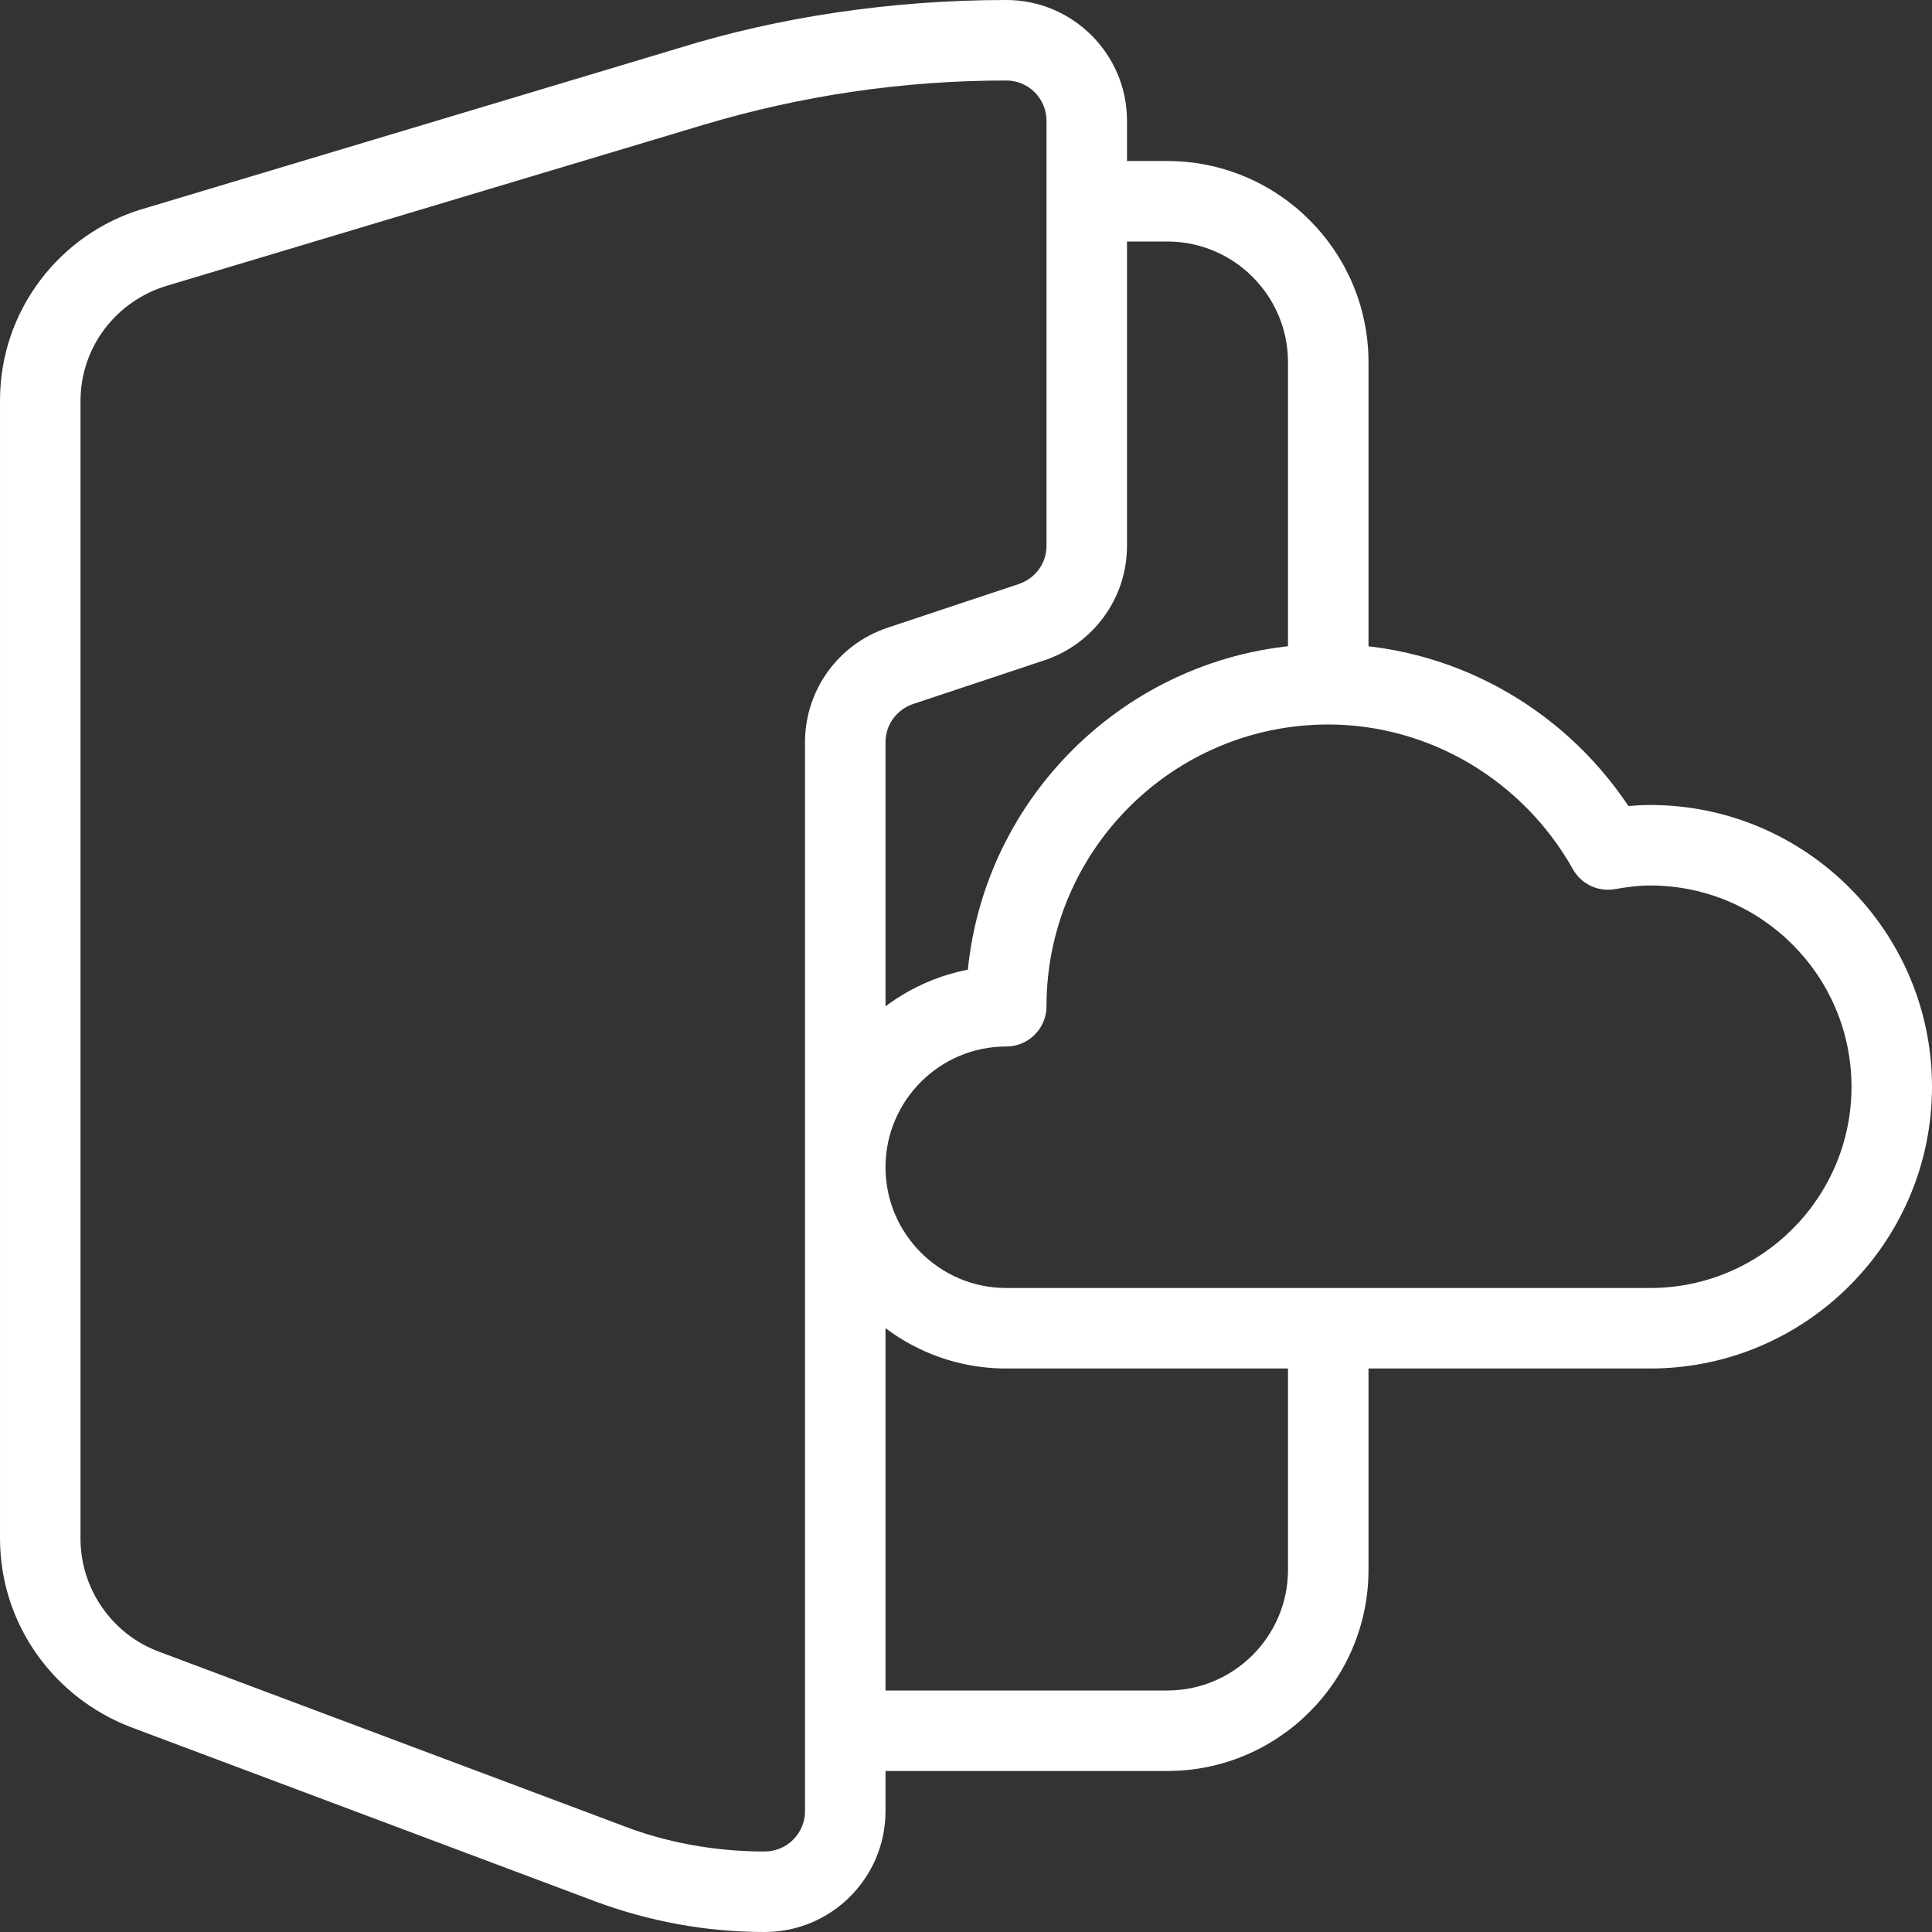 <!-- Generated by IcoMoon.io -->
<svg version="1.1" xmlns="http://www.w3.org/2000/svg" width="1024" height="1024" viewBox="0 0 1024 1024">
<rect x="0" y="0" width="1024" height="1024" fill="#333333" stroke="none"/>
<title></title>
<g id="icomoon-ignore">
</g>
<path fill="#fff" d="M874.667 725.333h-341.333c-58.795 0-106.667-47.829-106.667-106.667 0.063-51.687 36.828-94.77 85.631-104.589l0.683-0.115c9.728-96.811 91.691-172.629 191.018-172.629 63.915 0 123.563 32.555 159.104 85.888 3.797-0.341 7.637-0.555 11.563-0.555 82.347 0 149.333 66.987 149.333 149.333s-66.987 149.333-149.333 149.333zM704 384c-82.347 0-149.333 66.987-149.333 149.333 0 11.782-9.551 21.333-21.333 21.333v0c-35.285 0-64 28.715-64 64s28.715 64 64 64h341.333c58.837 0 106.667-47.829 106.667-106.667 0-58.795-47.829-106.667-106.667-106.667-6.4 0-12.587 0.853-18.688 1.92-1.124 0.211-2.417 0.331-3.737 0.331-7.943 0-14.87-4.355-18.522-10.807l-0.055-0.106c-26.624-47.275-76.288-76.672-129.664-76.672zM405.334 1023.999c-30.848 0-61.141-5.504-90.069-16.299l-246.058-92.331c-40.707-15.684-69.088-54.433-69.205-99.825v-602.723c-0.001-0.146-0.001-0.318-0.001-0.491 0-47.865 31.718-88.323 75.283-101.501l0.751-0.195 284.117-85.248c51.83-16.094 111.421-25.371 173.175-25.387h0.009c35.285 0 64 28.715 64 64v225.237c0 0.011 0 0.025 0 0.039 0 28.088-18.106 51.947-43.283 60.542l-0.45 0.133-69.675 23.211c-8.549 2.896-14.592 10.847-14.592 20.209 0 0.020 0 0.040 0 0.061v-0.003 566.57c0 35.285-28.715 64-64 64zM372.396 66.305l-284.117 85.205c-26.587 8.042-45.611 32.323-45.611 61.047 0 0.093 0 0.187 0.001 0.279v-0.015 602.709c0 26.539 16.683 50.645 41.515 59.861l246.058 92.331c22.247 8.618 47.994 13.611 74.906 13.611 0.051 0 0.101 0 0.153 0h-0.008c11.776 0 21.376-9.6 21.376-21.333v-566.57c0-27.563 17.579-51.968 43.733-60.715l69.675-23.211c8.549-2.896 14.592-10.847 14.592-20.209 0-0.020 0-0.040 0-0.061v0.003-225.237c0-11.782-9.551-21.333-21.333-21.333v0c-54.528 0-108.672 7.936-160.938 23.637zM704 384c-11.782 0-21.333-9.551-21.333-21.333v0-170.666c0-35.285-28.715-64-64-64h-42.667c-11.782 0-21.333-9.551-21.333-21.333s9.551-21.333 21.333-21.333v0h42.667c58.837 0 106.667 47.872 106.667 106.667v170.666c0 11.782-9.551 21.333-21.333 21.333v0zM618.667 938.666h-170.666c-11.782 0-21.333-9.551-21.333-21.333s9.551-21.333 21.333-21.333v0h170.666c35.285 0 64-28.715 64-64v-128c0-11.782 9.551-21.333 21.333-21.333s21.333 9.551 21.333 21.333v0 128c0 58.837-47.829 106.667-106.667 106.667z"></path>
</svg>
